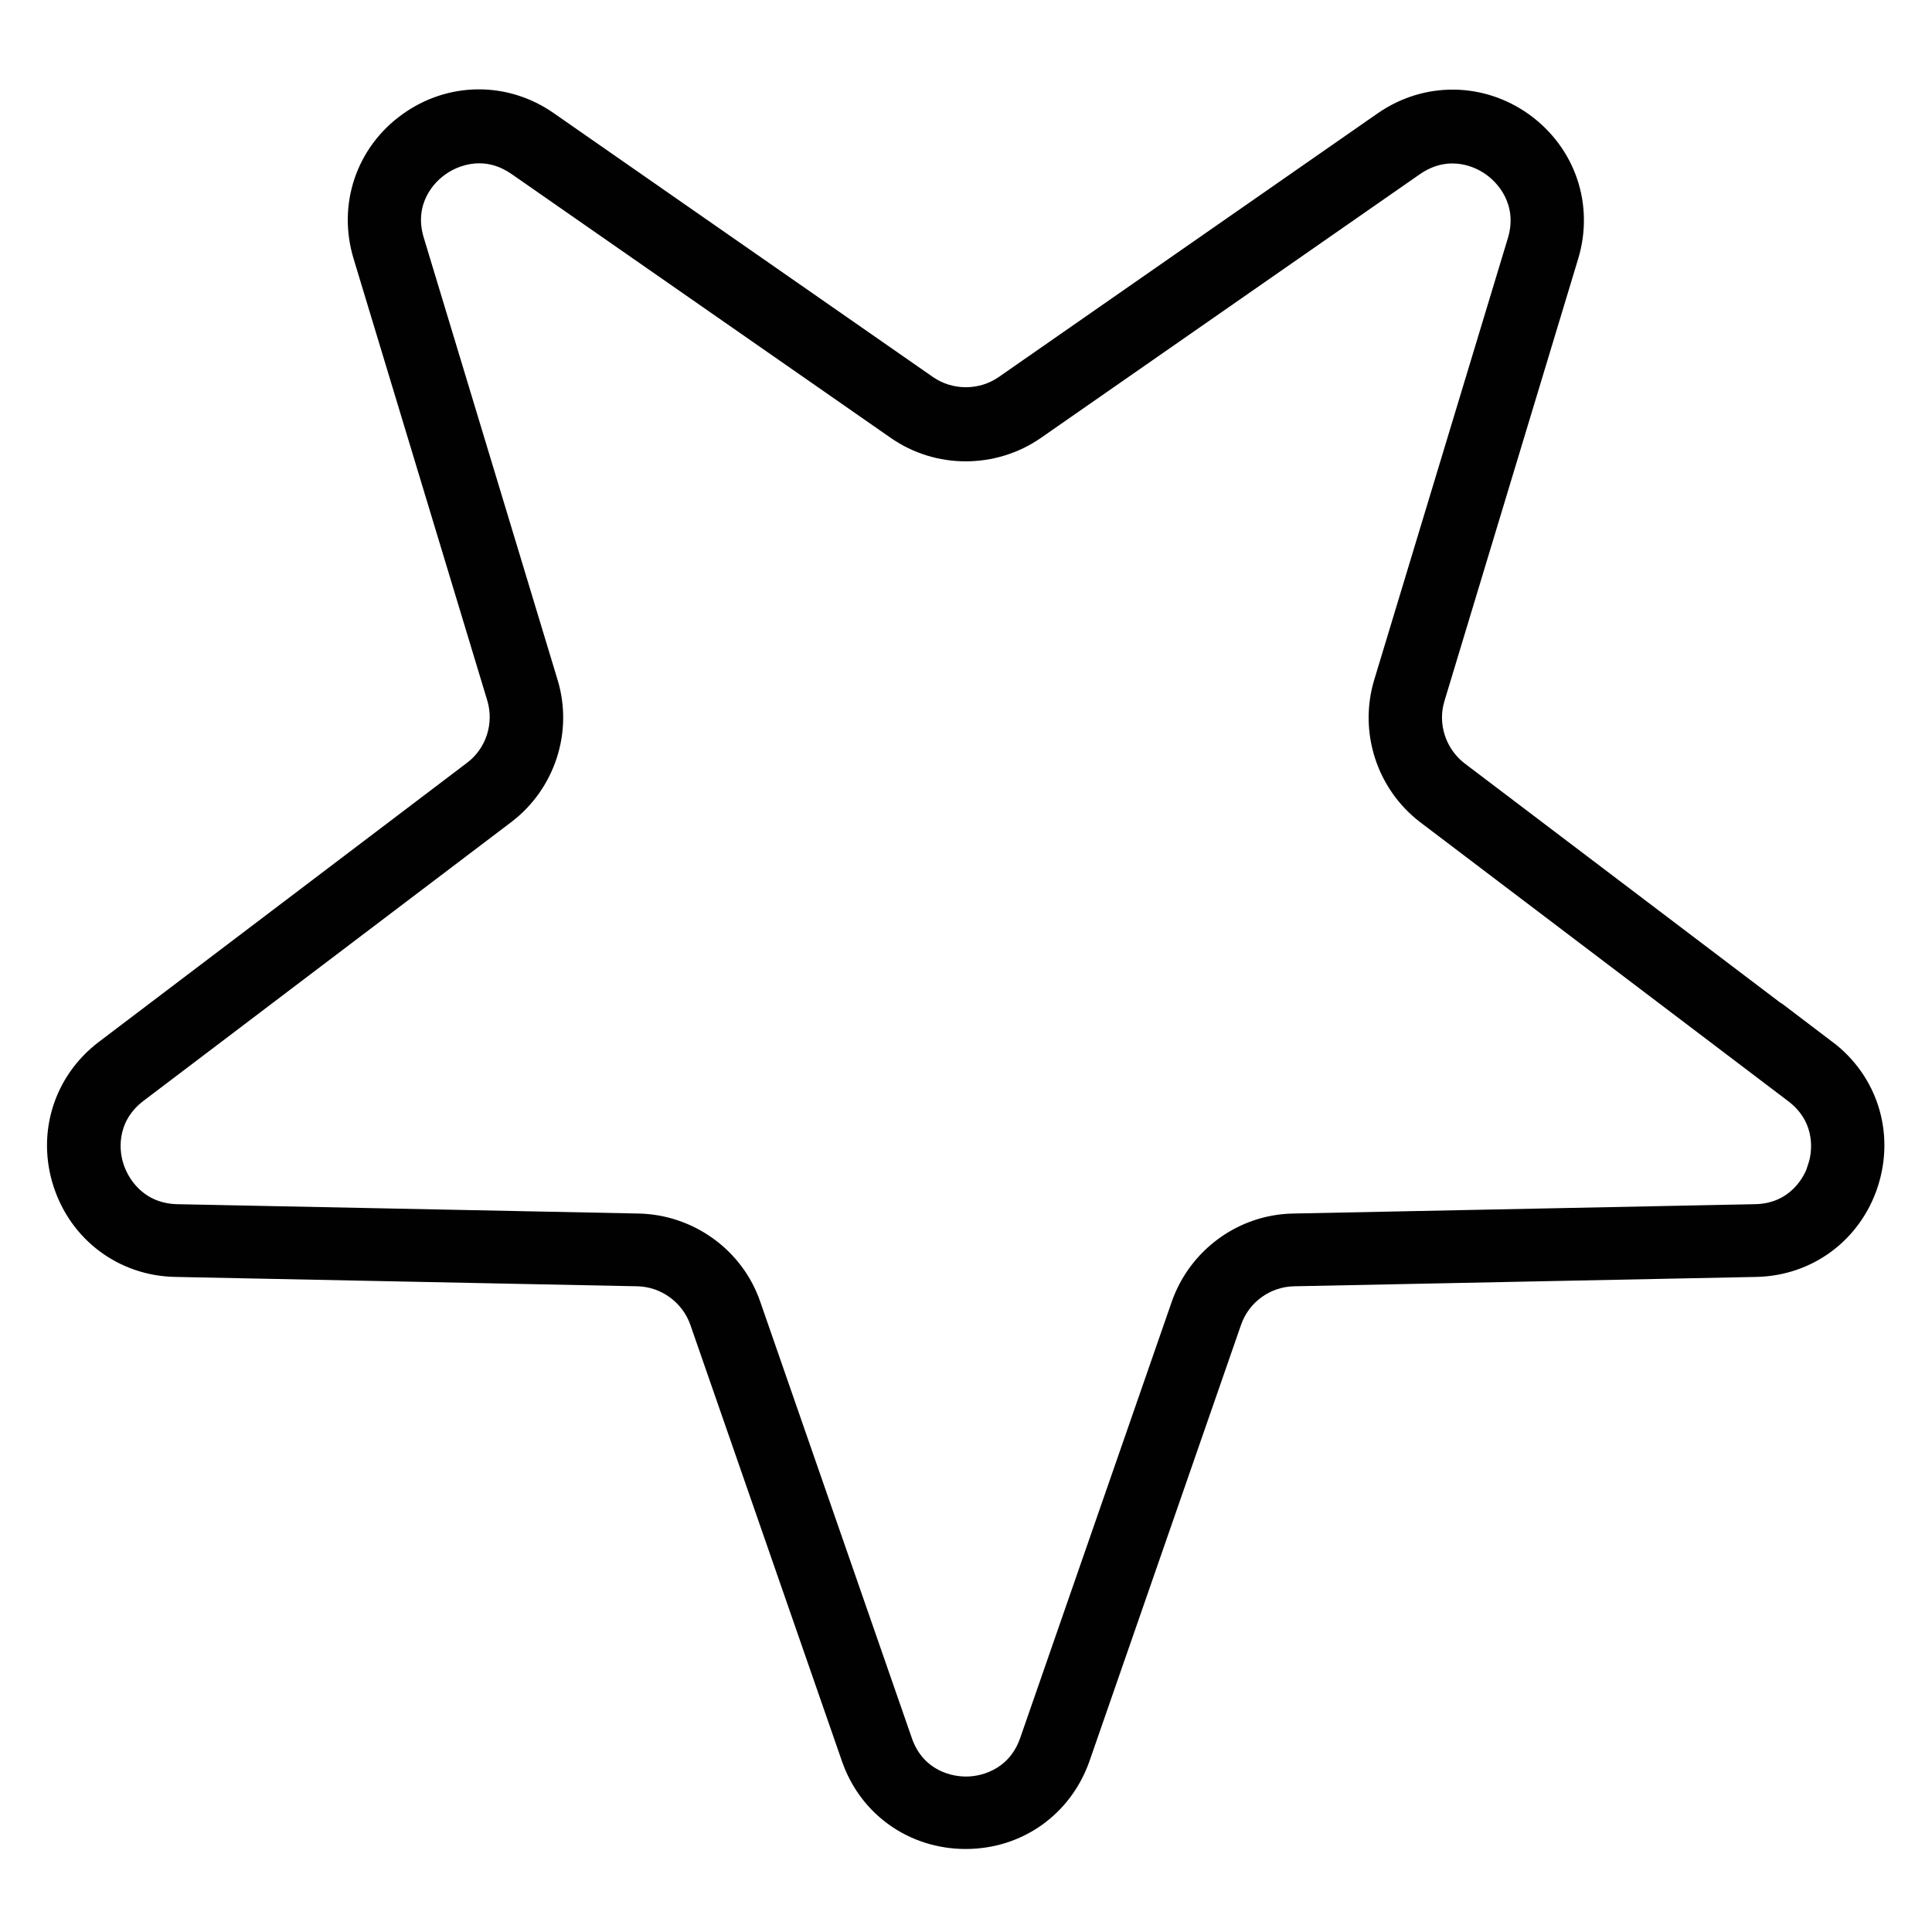 <svg viewBox="0 0 64 64" xmlns="http://www.w3.org/2000/svg" data-name="Layer 1" id="Layer_1">
  <defs>
    <style>
      .cls-1 {
        fill: #010101;
        stroke: #010101;
        stroke-miterlimit: 10;
      }
    </style>
  </defs>
  <path d="m60.41,34.93l-12.19-9.24c-.8-.61-1.14-1.66-.85-2.61l4.43-14.65c.48-1.59-.08-3.24-1.42-4.22-1.34-.97-3.09-.99-4.45-.05l-12.56,8.74c-.82.57-1.93.57-2.75,0l-12.56-8.74c-1.36-.95-3.11-.93-4.45.04s-1.9,2.63-1.42,4.22l4.43,14.64c.29.96-.05,2.01-.85,2.61l-12.19,9.24c-1.32,1-1.84,2.67-1.33,4.24s1.91,2.62,3.57,2.65l15.3.31c1,.02,1.89.67,2.22,1.61l5.02,14.45c.54,1.57,1.97,2.58,3.63,2.58s3.08-1.01,3.63-2.58l5.02-14.45c.33-.95,1.22-1.59,2.22-1.61l15.3-.31c1.66-.03,3.06-1.08,3.57-2.65.51-1.58-.01-3.24-1.33-4.24Zm-.03,3.8c-.26.79-.98,1.64-2.24,1.66l-15.3.31c-1.6.03-3.02,1.07-3.55,2.58l-5.02,14.45c-.41,1.19-1.45,1.62-2.27,1.62s-1.86-.42-2.27-1.62l-5.02-14.45c-.52-1.51-1.95-2.54-3.55-2.58l-15.3-.31c-1.26-.03-1.98-.88-2.24-1.66s-.17-1.9.83-2.66l12.19-9.24c1.27-.97,1.82-2.64,1.35-4.17l-4.43-14.64c-.37-1.21.22-2.16.89-2.64.37-.27.88-.47,1.43-.47.44,0,.9.13,1.36.45l12.56,8.74c1.31.91,3.07.91,4.39,0l12.56-8.74c1.04-.72,2.12-.46,2.79.03.67.49,1.25,1.44.89,2.64l-4.43,14.64c-.46,1.53.08,3.2,1.35,4.17l12.19,9.24c1,.76,1.09,1.87.83,2.66Z" class="cls-1"></path>
</svg>